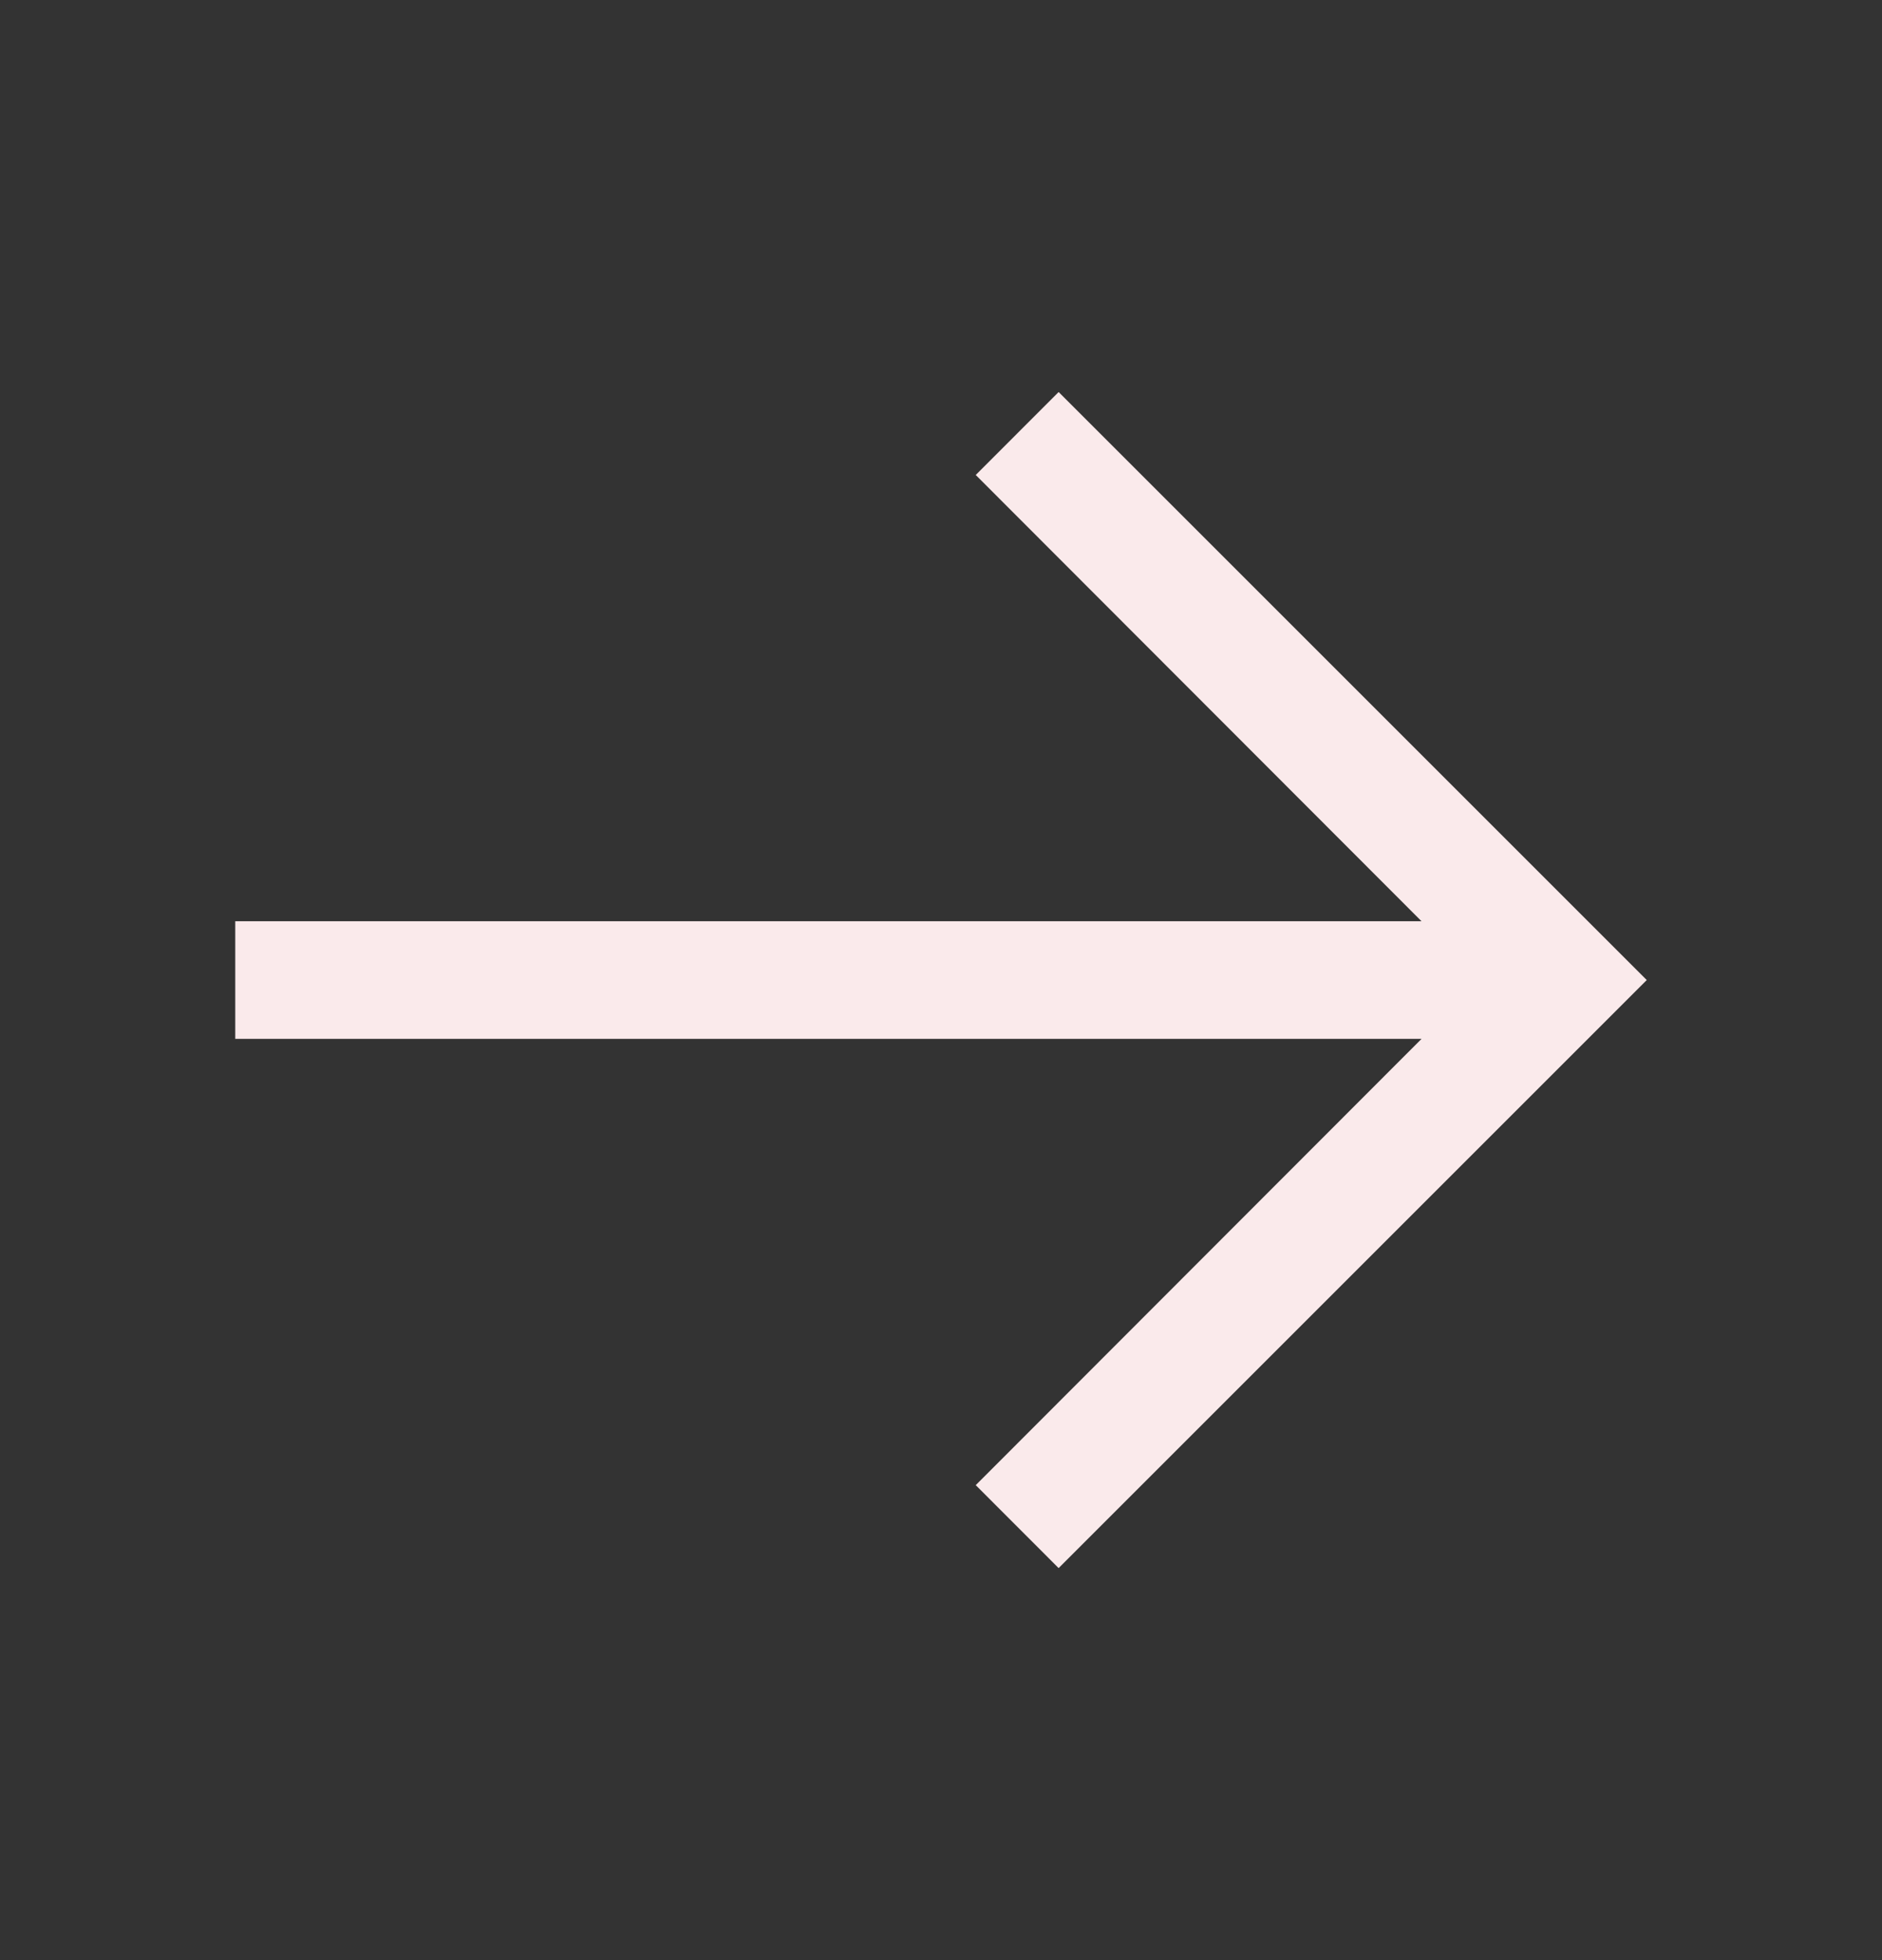 <svg width="24" height="25" viewBox="0 0 24 25" fill="none" xmlns="http://www.w3.org/2000/svg">
<rect x="0" y="0" width="24" height="25" fill="#333333" stroke="none"/>
<g id="Arrow">
<path id="Vector" d="M21 12.5L13.5 5L12.443 6.058L18.128 11.75L3 11.75L3 13.25L18.128 13.25L12.443 18.942L13.5 20L21 12.5Z" fill="#FAEAEB"/>
</g>
</svg>
